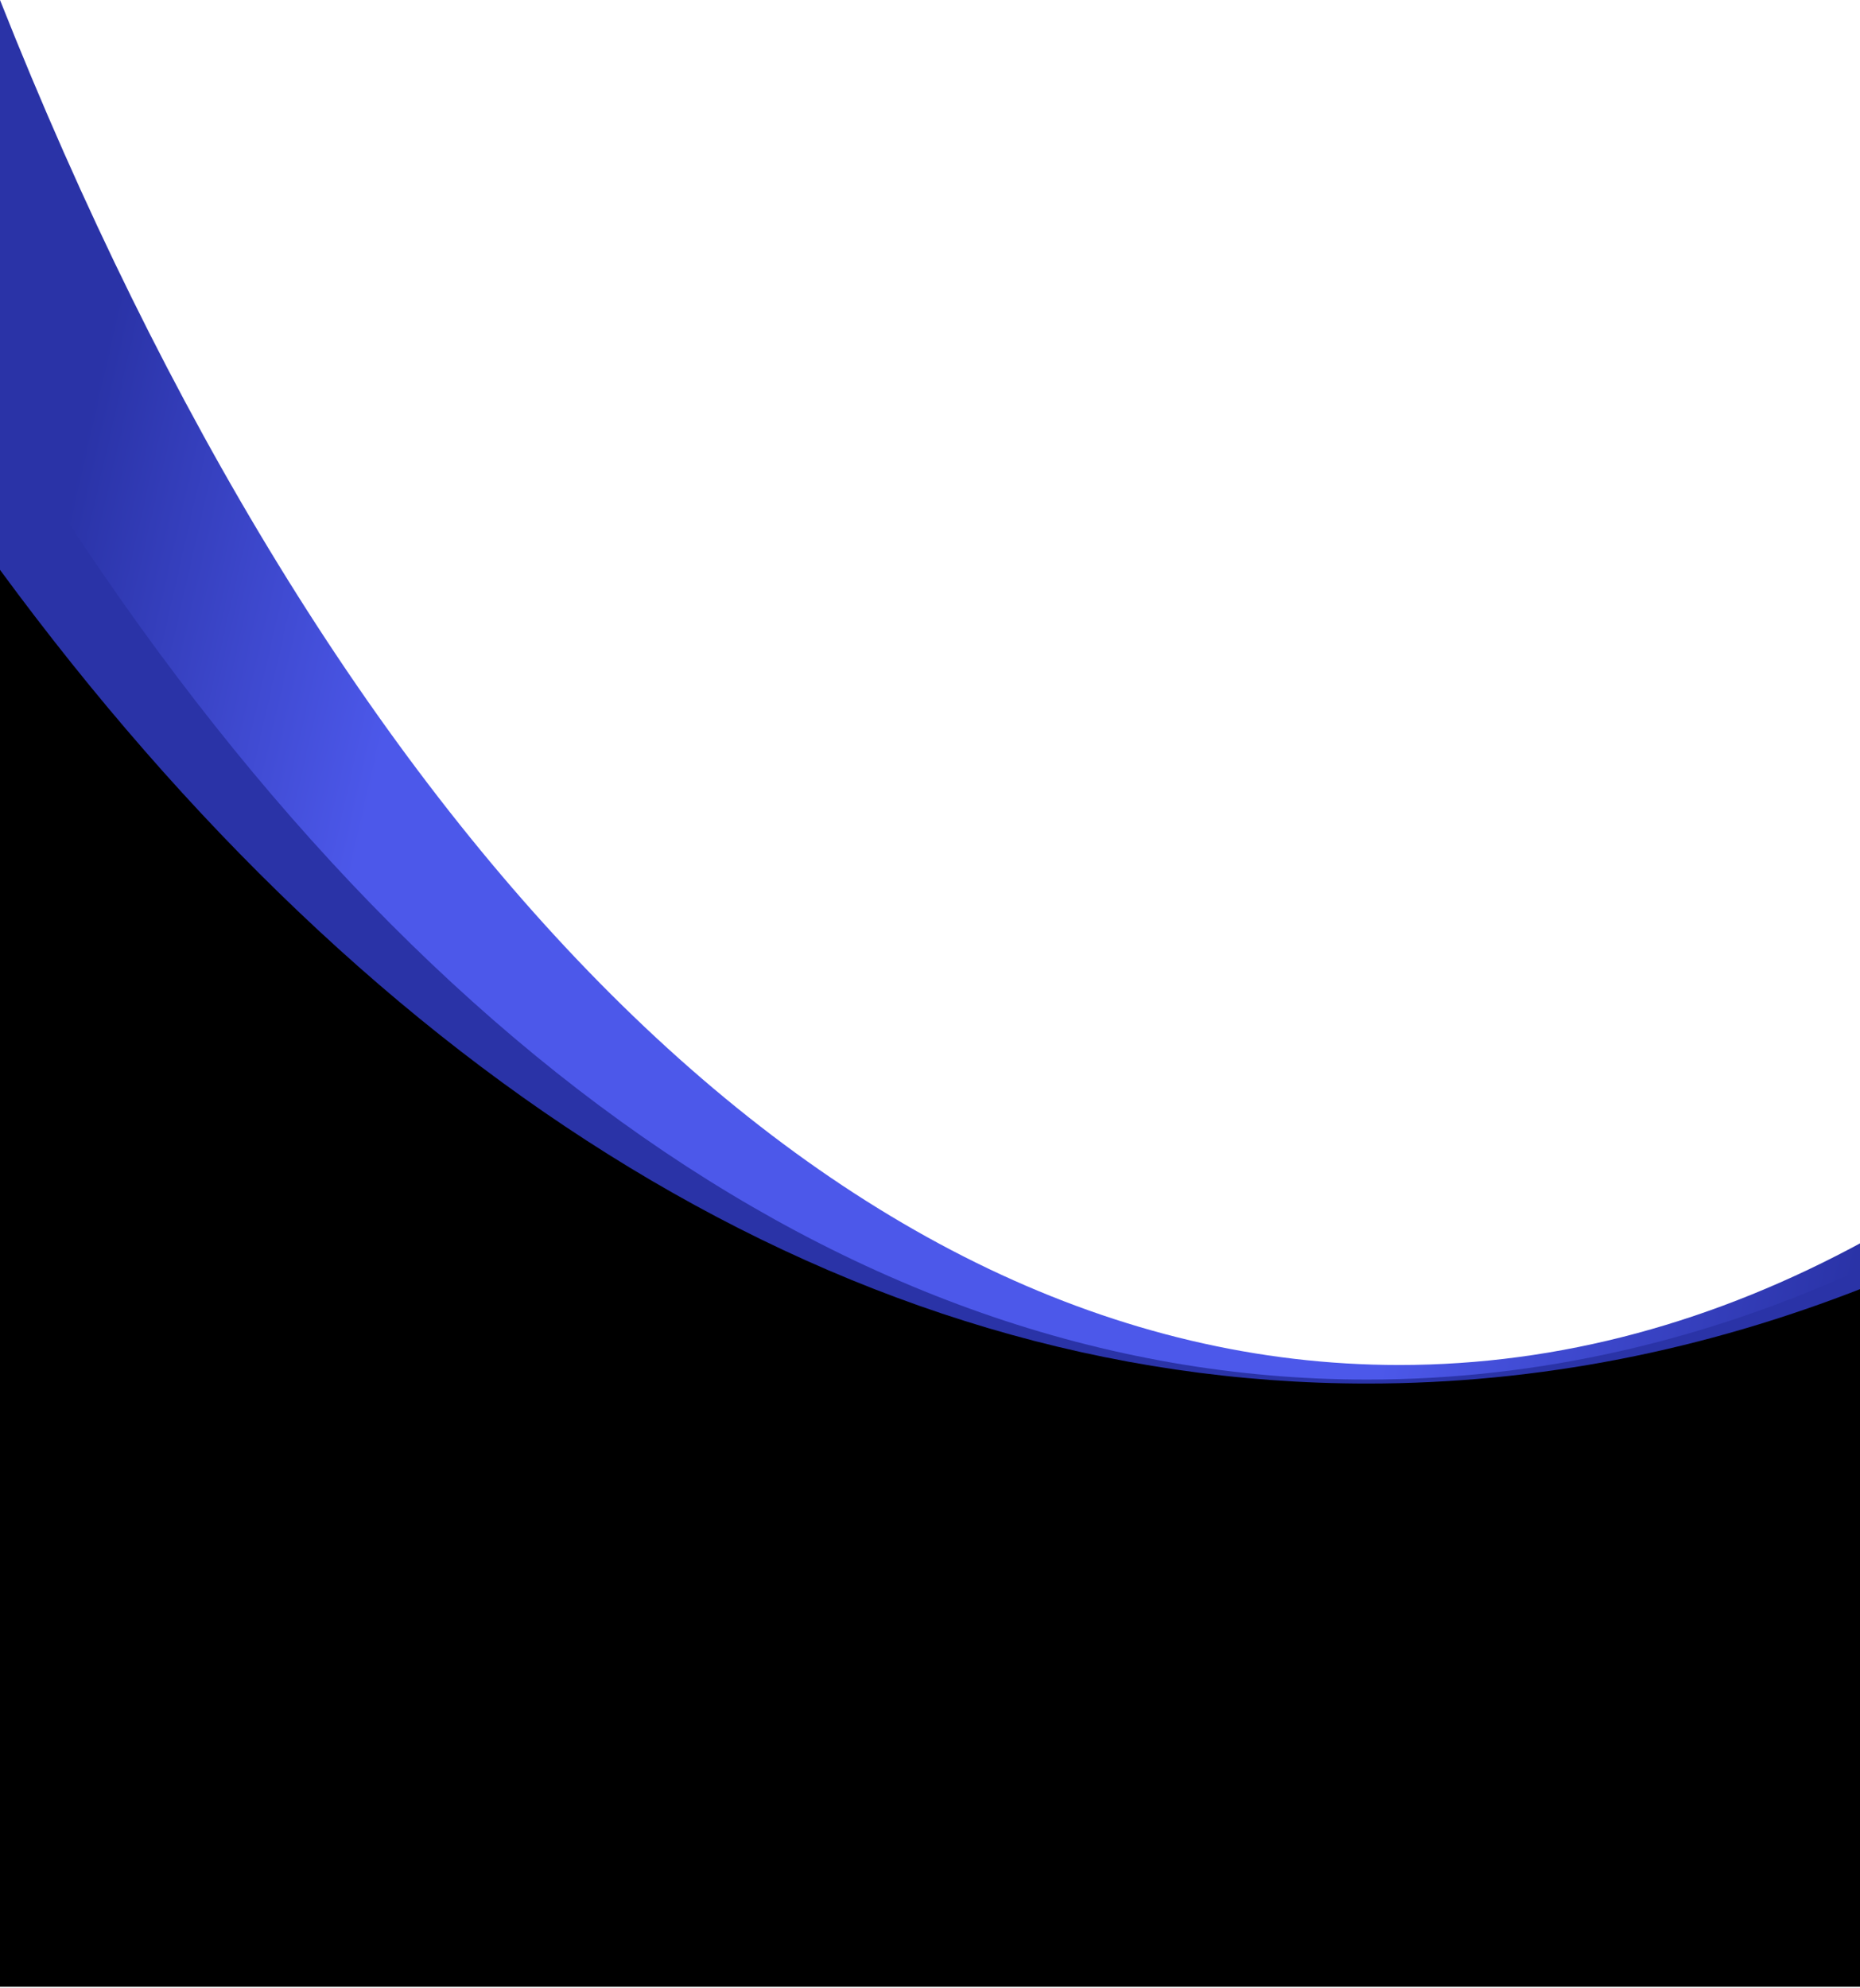 <svg xmlns="http://www.w3.org/2000/svg" width="834" height="891" viewBox="0 0 834 891" fill="none"><path d="M0 722.018H836V556.219C769.471 592.478 699.559 611.808 627.436 611.808C374.033 611.808 147.916 373.206 0 0V722.018Z" fill="url(#paint0_linear_3796_2358)"></path><path d="M0 722.017H836V568.236C764.675 600.955 689.989 618.34 613.066 618.34C376.719 618.34 161.477 454.243 0 185.366V722.017Z" fill="#2A33A7"></path><path d="M0 890.5H836V577.035C764.394 605.222 689.763 620.129 613.066 620.129C380.897 620.129 167.641 483.543 0 255.413V890.5Z" fill="black"></path><defs><linearGradient id="paint0_linear_3796_2358" x1="830.775" y1="573.368" x2="-4.565" y2="382.207" gradientUnits="userSpaceOnUse"><stop stop-color="#2A33A7"></stop><stop offset="0.231" stop-color="#4C58EA"></stop><stop offset="0.812" stop-color="#4C58EA"></stop><stop offset="1" stop-color="#2A33A7"></stop></linearGradient></defs></svg>